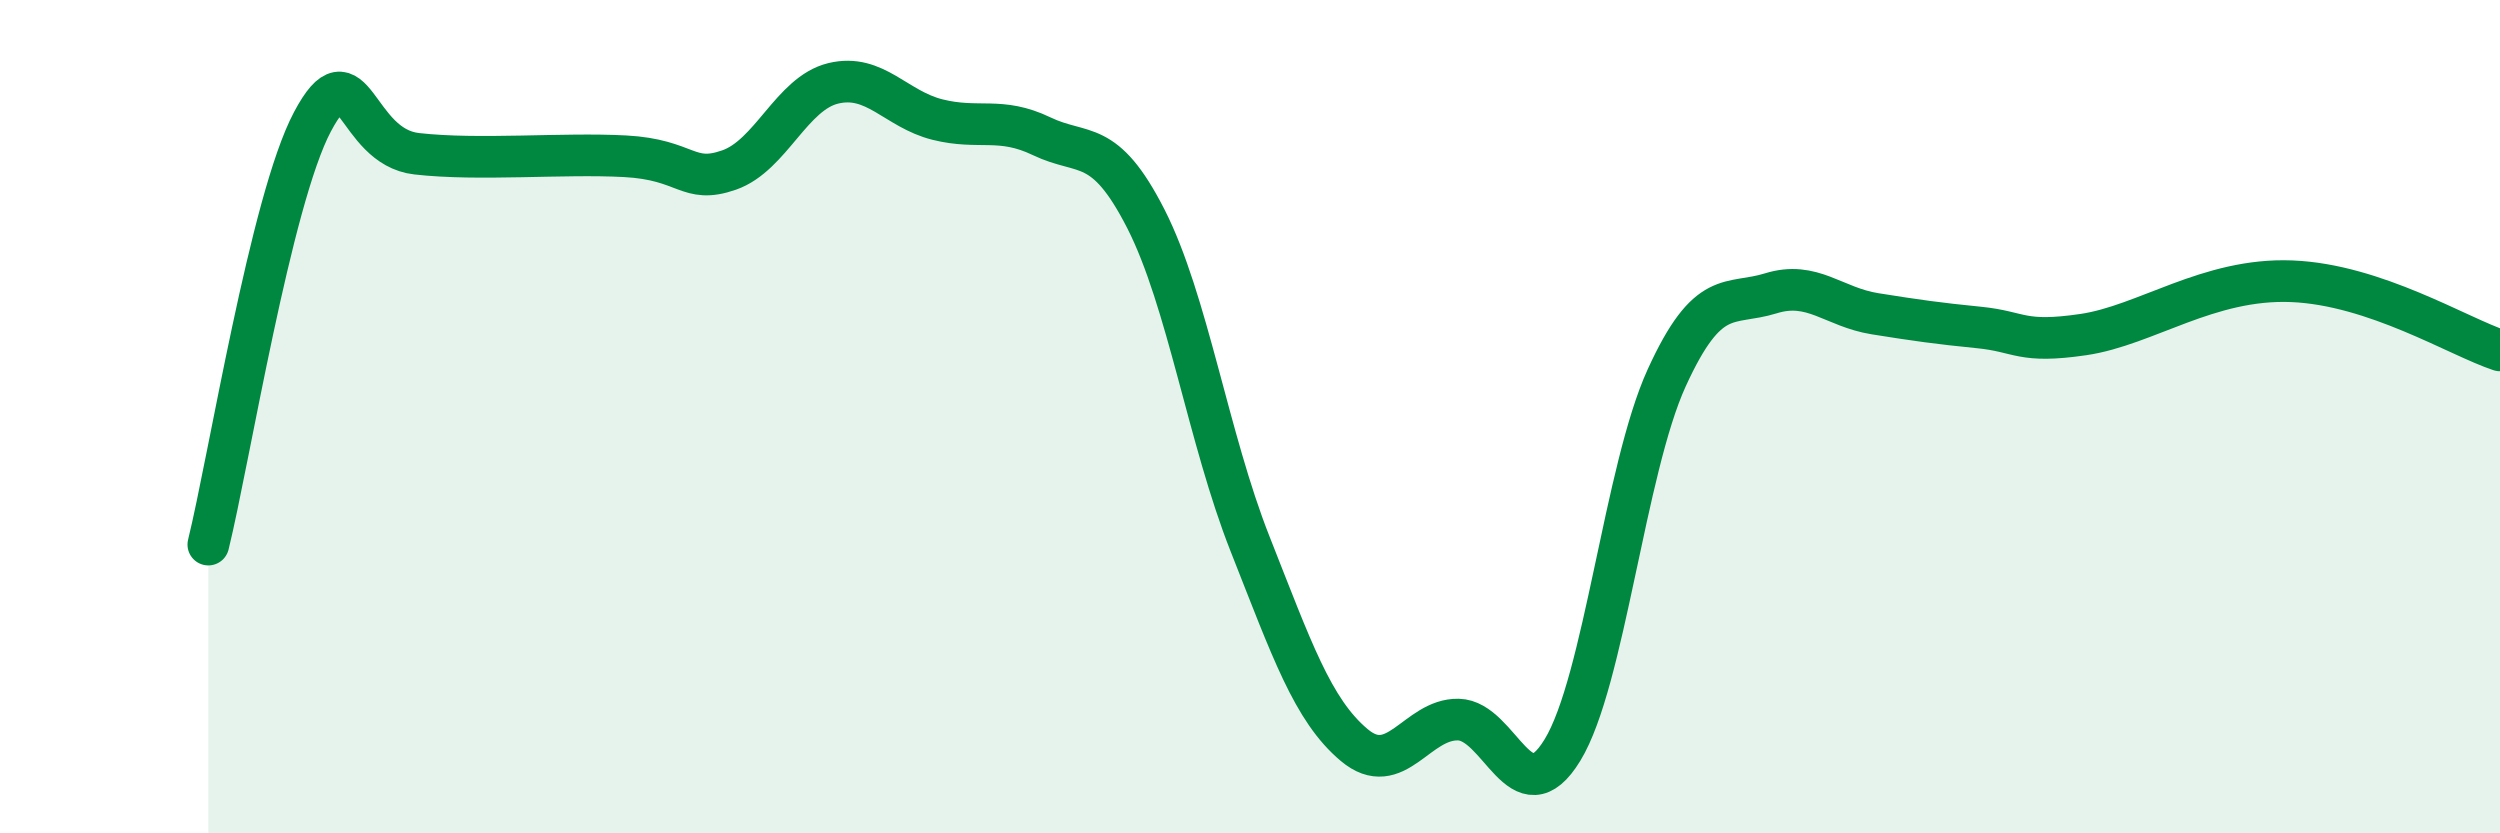
    <svg width="60" height="20" viewBox="0 0 60 20" xmlns="http://www.w3.org/2000/svg">
      <path
        d="M 5,13.07 C 5.5,11.04 6.5,4.8 7.5,2.92 C 8.5,1.04 8.5,3.52 10,3.69 C 11.5,3.86 13.5,3.67 15,3.75 C 16.5,3.83 16.5,4.43 17.5,4.08 C 18.5,3.73 19,2.24 20,2 C 21,1.76 21.5,2.62 22.5,2.87 C 23.5,3.12 24,2.79 25,3.27 C 26,3.75 26.5,3.29 27.5,5.25 C 28.5,7.21 29,10.52 30,13.05 C 31,15.58 31.5,17.04 32.5,17.88 C 33.5,18.72 34,17.25 35,17.27 C 36,17.29 36.5,19.64 37.5,18 C 38.5,16.36 39,11.26 40,9.07 C 41,6.88 41.5,7.35 42.5,7.04 C 43.5,6.73 44,7.37 45,7.53 C 46,7.69 46.5,7.76 47.5,7.86 C 48.5,7.96 48.5,8.25 50,8.03 C 51.5,7.81 53,6.67 55,6.75 C 57,6.83 59,8.08 60,8.41L60 20L5 20Z"
        fill="#008740"
        opacity="0.1"
        stroke-linecap="round"
        stroke-linejoin="round"
      />
      <path
        d="M 5,13.07 C 5.5,11.04 6.5,4.8 7.5,2.92 C 8.5,1.04 8.5,3.52 10,3.69 C 11.5,3.86 13.5,3.67 15,3.75 C 16.5,3.83 16.5,4.43 17.5,4.08 C 18.5,3.73 19,2.24 20,2 C 21,1.76 21.5,2.62 22.5,2.87 C 23.5,3.12 24,2.79 25,3.27 C 26,3.75 26.5,3.29 27.5,5.25 C 28.5,7.21 29,10.52 30,13.05 C 31,15.58 31.5,17.04 32.5,17.88 C 33.5,18.72 34,17.25 35,17.27 C 36,17.29 36.5,19.64 37.5,18 C 38.5,16.36 39,11.26 40,9.07 C 41,6.88 41.5,7.35 42.5,7.04 C 43.5,6.73 44,7.37 45,7.53 C 46,7.69 46.5,7.76 47.5,7.86 C 48.5,7.96 48.5,8.25 50,8.03 C 51.5,7.81 53,6.67 55,6.75 C 57,6.83 59,8.08 60,8.41"
        stroke="#008740"
        stroke-width="1"
        fill="none"
        stroke-linecap="round"
        stroke-linejoin="round"
      />
    </svg>
  